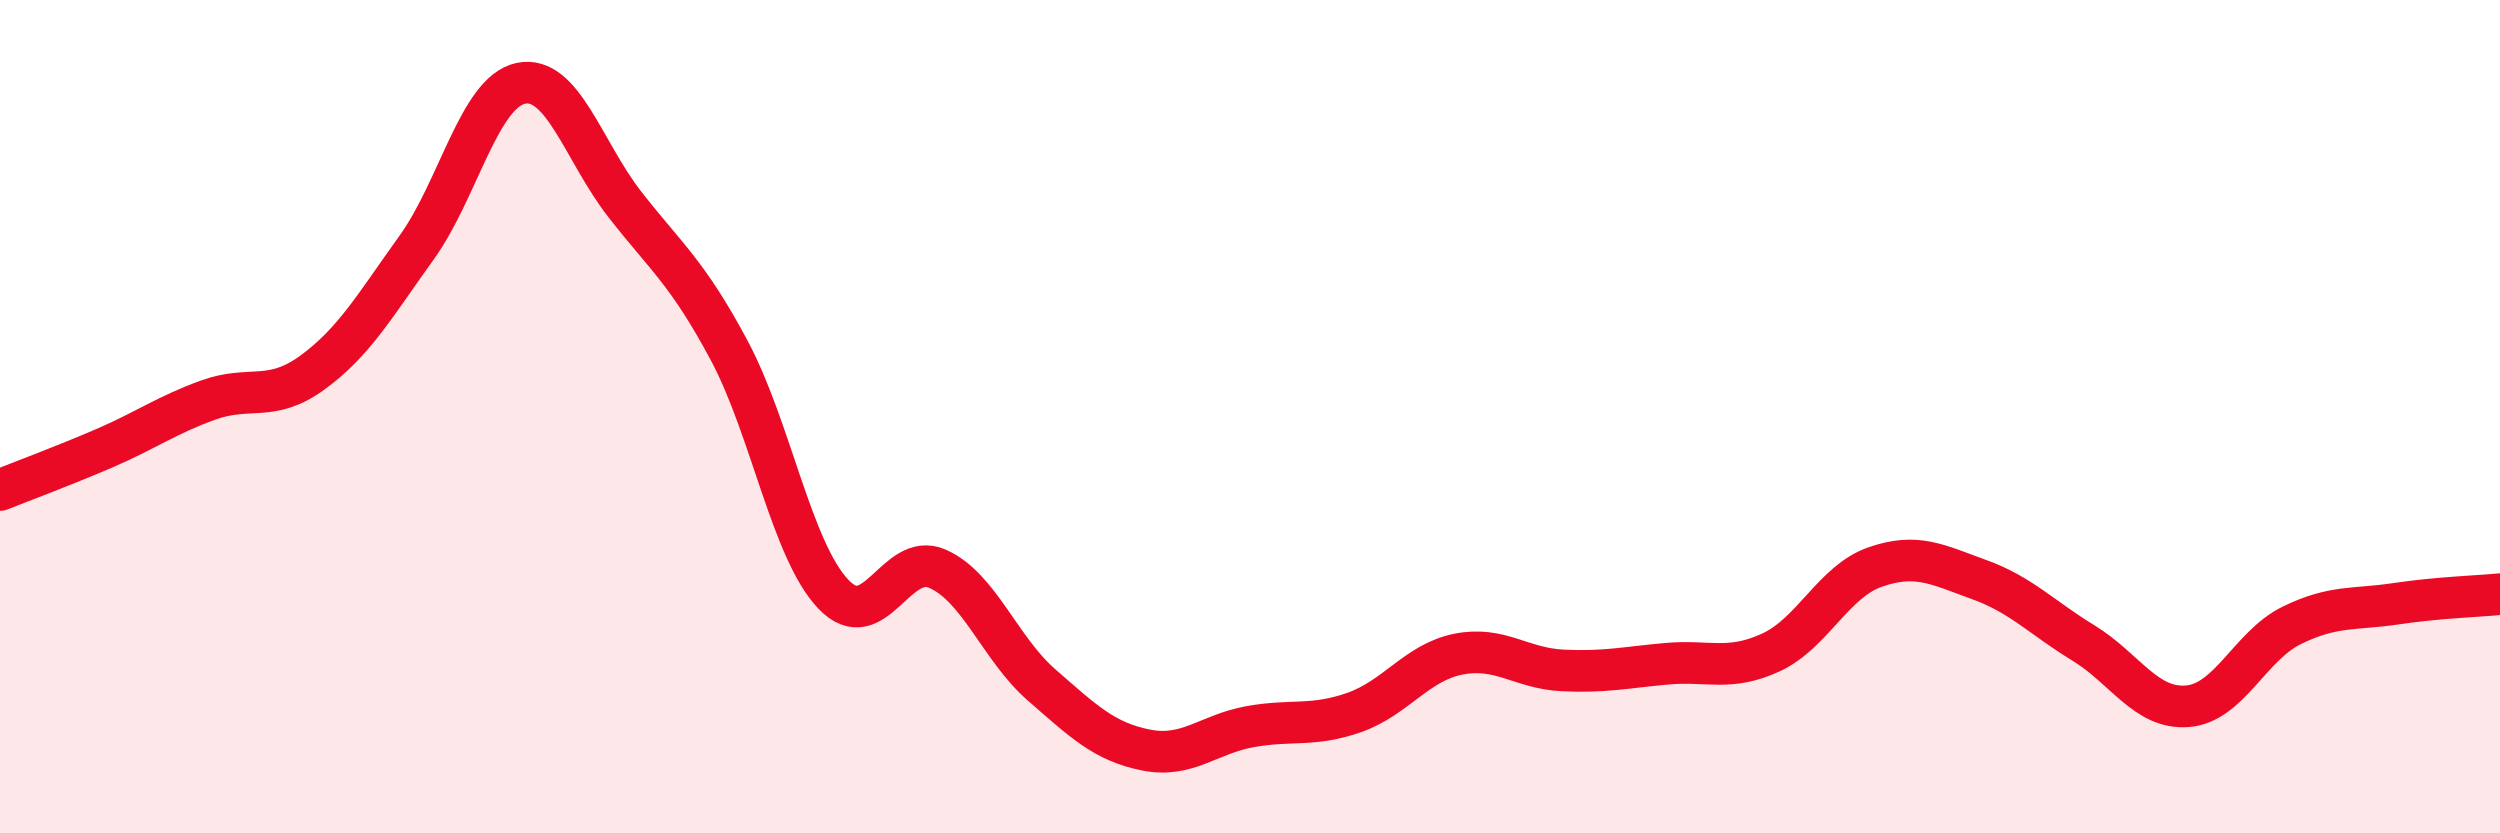 
    <svg width="60" height="20" viewBox="0 0 60 20" xmlns="http://www.w3.org/2000/svg">
      <path
        d="M 0,11.76 C 0.5,11.56 1.5,11.19 2.5,10.76 C 3.5,10.33 4,9.96 5,9.6 C 6,9.24 6.5,9.67 7.5,8.94 C 8.5,8.21 9,7.33 10,5.94 C 11,4.55 11.5,2.21 12.5,2 C 13.5,1.79 14,3.63 15,4.91 C 16,6.19 16.5,6.54 17.5,8.41 C 18.5,10.28 19,13.21 20,14.26 C 21,15.31 21.5,13.21 22.5,13.65 C 23.5,14.09 24,15.57 25,16.44 C 26,17.31 26.5,17.8 27.5,18 C 28.5,18.2 29,17.62 30,17.44 C 31,17.26 31.5,17.45 32.5,17.1 C 33.5,16.75 34,15.9 35,15.7 C 36,15.5 36.5,16.04 37.5,16.09 C 38.5,16.14 39,16.02 40,15.93 C 41,15.84 41.5,16.12 42.5,15.66 C 43.5,15.2 44,13.96 45,13.61 C 46,13.26 46.5,13.55 47.5,13.91 C 48.5,14.27 49,14.82 50,15.43 C 51,16.04 51.5,17.03 52.5,16.95 C 53.5,16.87 54,15.5 55,15.01 C 56,14.52 56.5,14.64 57.5,14.49 C 58.5,14.34 59.5,14.31 60,14.26L60 20L0 20Z"
        fill="#EB0A25"
        opacity="0.1"
        stroke-linecap="round"
        stroke-linejoin="round"
      />
      <path
        d="M 0,11.76 C 0.5,11.56 1.5,11.19 2.5,10.76 C 3.5,10.33 4,9.96 5,9.6 C 6,9.24 6.5,9.67 7.5,8.94 C 8.5,8.21 9,7.33 10,5.94 C 11,4.55 11.5,2.21 12.5,2 C 13.5,1.79 14,3.63 15,4.91 C 16,6.19 16.5,6.54 17.5,8.41 C 18.5,10.28 19,13.21 20,14.26 C 21,15.31 21.5,13.21 22.5,13.65 C 23.5,14.09 24,15.57 25,16.44 C 26,17.31 26.5,17.8 27.5,18 C 28.5,18.2 29,17.62 30,17.44 C 31,17.26 31.5,17.45 32.5,17.1 C 33.5,16.75 34,15.9 35,15.7 C 36,15.5 36.5,16.04 37.5,16.09 C 38.5,16.14 39,16.02 40,15.93 C 41,15.84 41.5,16.12 42.5,15.66 C 43.5,15.2 44,13.96 45,13.61 C 46,13.26 46.5,13.55 47.5,13.91 C 48.5,14.27 49,14.82 50,15.43 C 51,16.04 51.5,17.03 52.5,16.95 C 53.5,16.87 54,15.5 55,15.01 C 56,14.52 56.5,14.64 57.5,14.49 C 58.5,14.34 59.5,14.31 60,14.26"
        stroke="#EB0A25"
        stroke-width="1"
        fill="none"
        stroke-linecap="round"
        stroke-linejoin="round"
      />
    </svg>
  